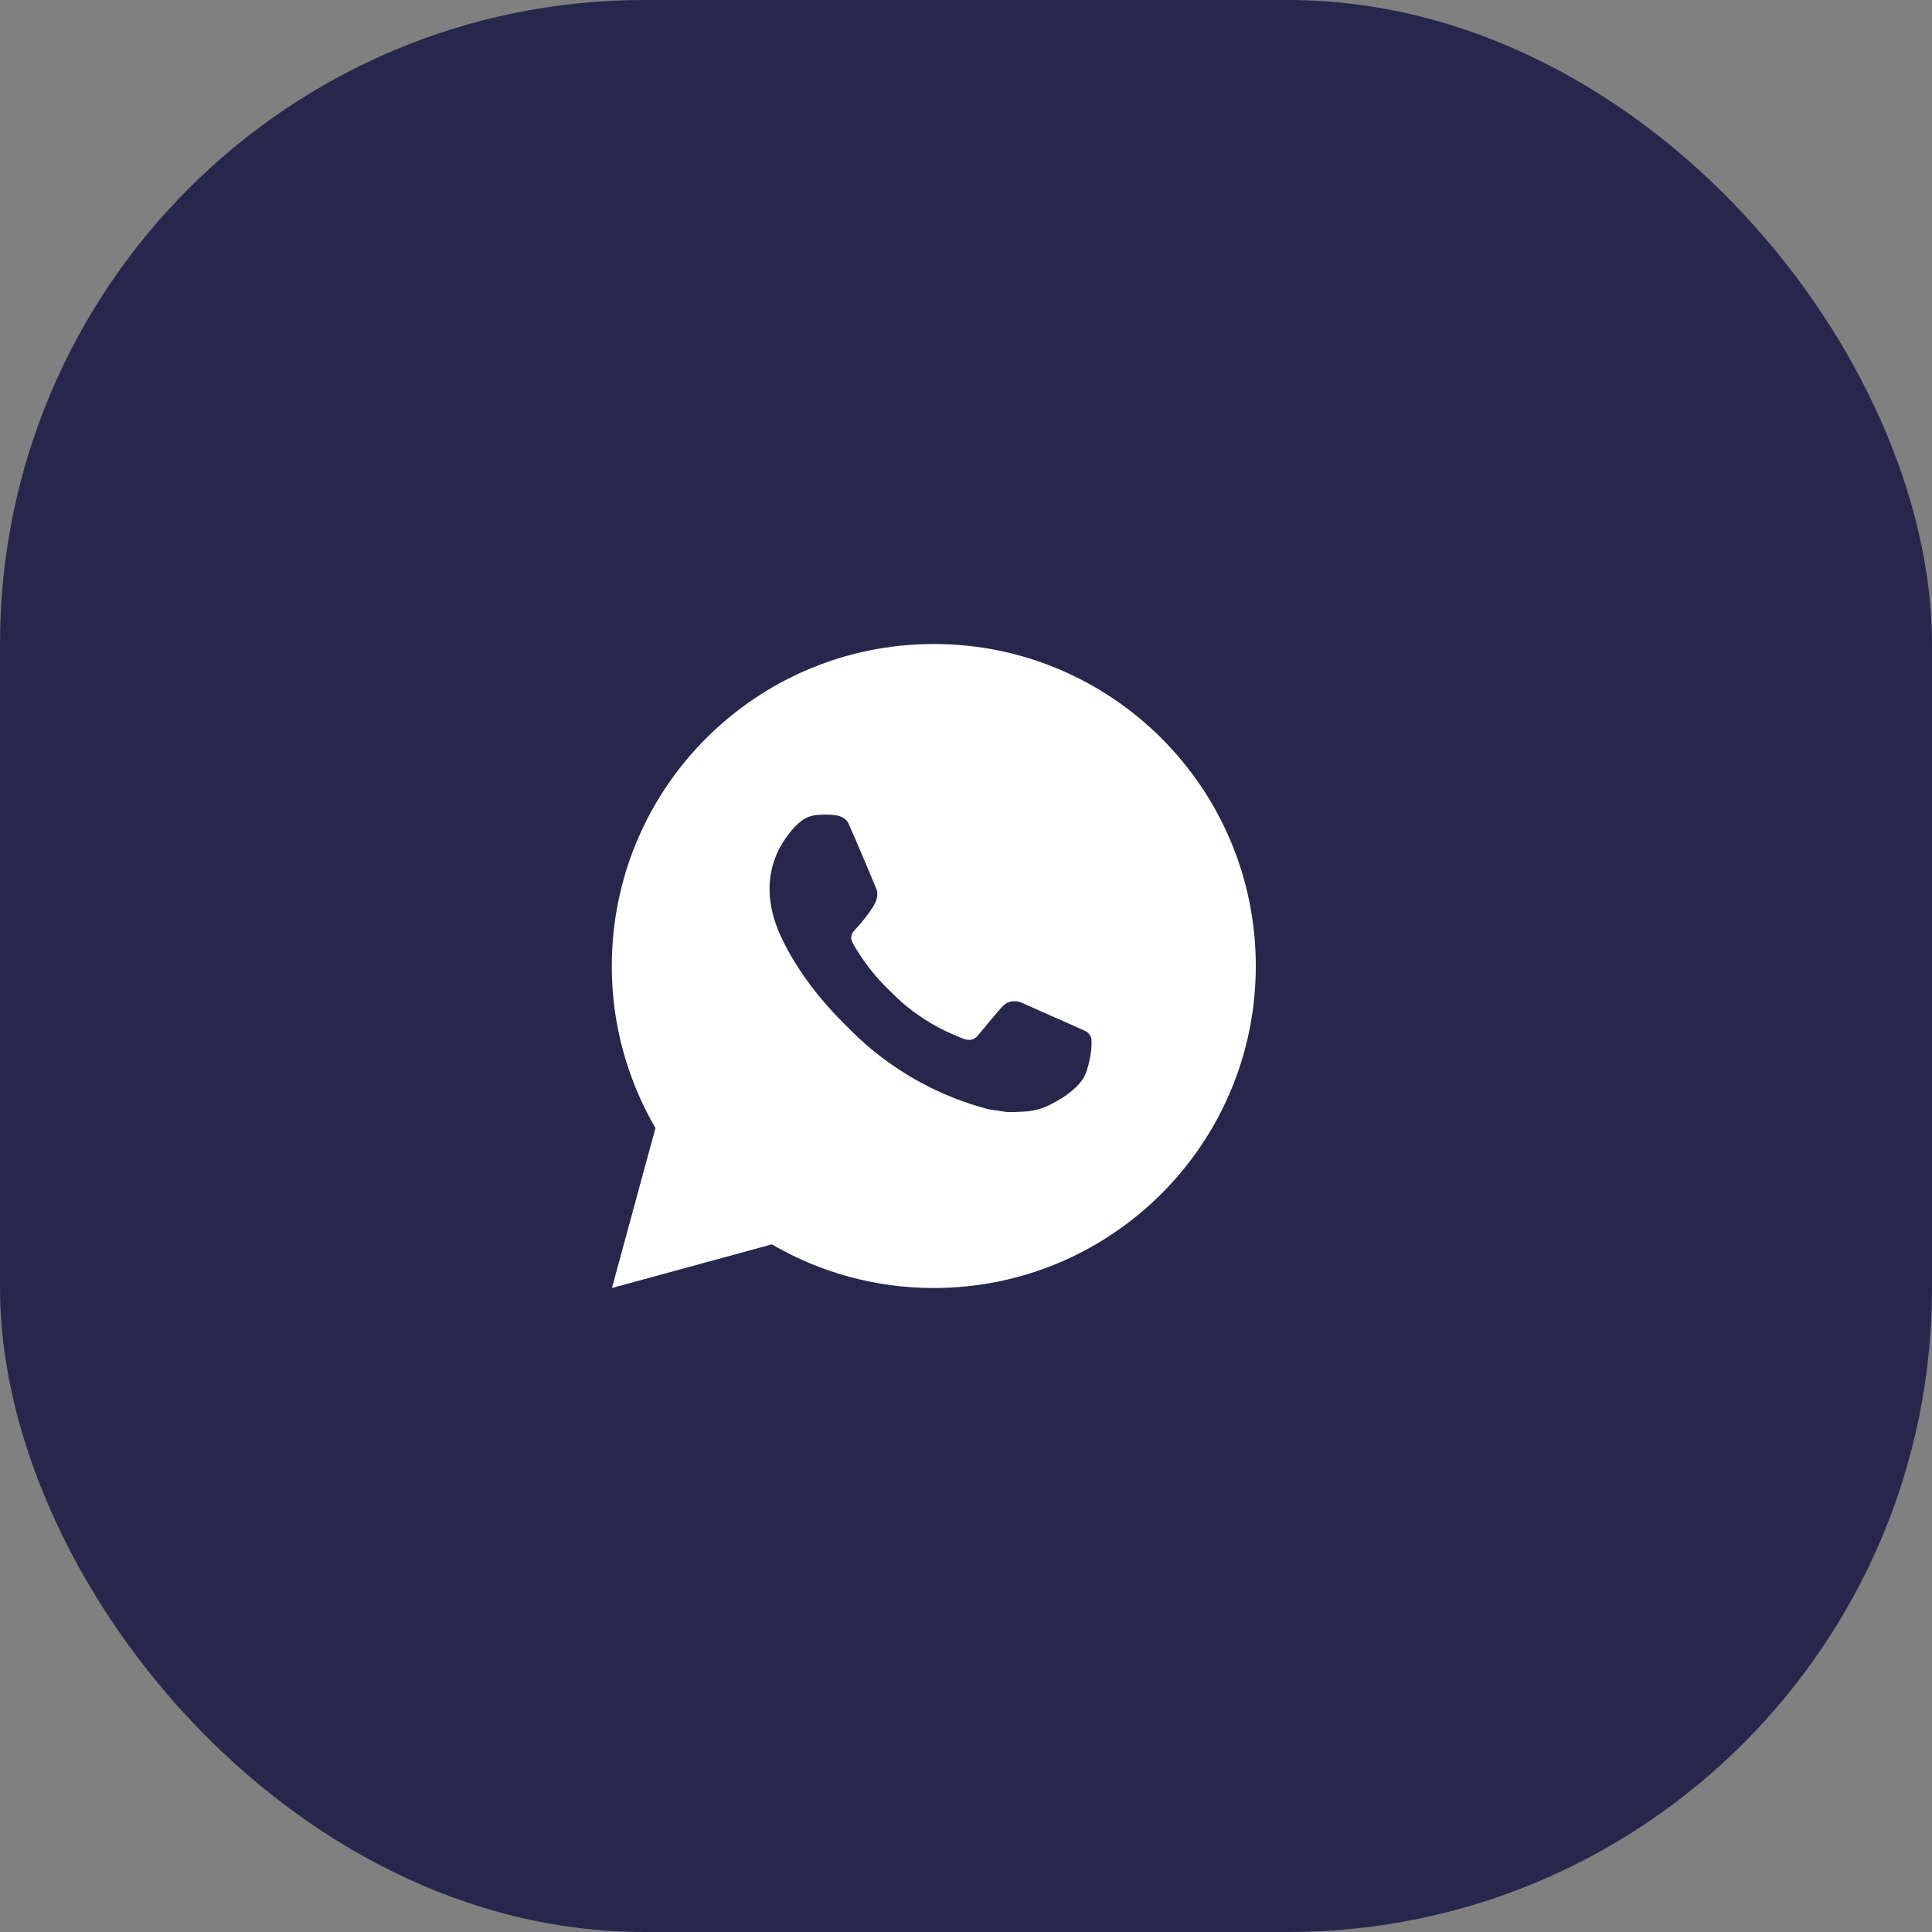 <?xml version="1.0" encoding="UTF-8"?> <svg xmlns="http://www.w3.org/2000/svg" width="60" height="60" viewBox="0 0 60 60" fill="none"><rect x="0" y="0" width="60" height="60" fill="#808080" stroke="none"/><rect width="60" height="60" rx="20" fill="#27274D"></rect><path d="M29 20C34.523 20 39 24.477 39 30C39 35.523 34.523 40 29 40C27.233 40.003 25.497 39.535 23.97 38.645L19.004 40L20.356 35.032C19.465 33.505 18.997 31.768 19 30C19 24.477 23.477 20 29 20ZM25.592 25.3L25.392 25.308C25.263 25.317 25.136 25.351 25.02 25.408C24.912 25.47 24.813 25.546 24.726 25.636C24.606 25.749 24.538 25.847 24.465 25.942C24.095 26.423 23.896 27.013 23.899 27.62C23.901 28.11 24.029 28.587 24.229 29.033C24.638 29.935 25.311 30.89 26.199 31.775C26.413 31.988 26.623 32.202 26.849 32.401C27.952 33.372 29.267 34.073 30.689 34.447L31.257 34.534C31.442 34.544 31.627 34.53 31.813 34.521C32.104 34.506 32.389 34.427 32.646 34.29C32.777 34.222 32.905 34.149 33.029 34.07C33.029 34.07 33.071 34.041 33.154 33.98C33.289 33.88 33.372 33.809 33.484 33.692C33.568 33.605 33.638 33.505 33.694 33.39C33.772 33.227 33.85 32.916 33.882 32.657C33.906 32.459 33.899 32.351 33.896 32.284C33.892 32.177 33.803 32.066 33.706 32.019L33.124 31.758C33.124 31.758 32.254 31.379 31.722 31.137C31.666 31.113 31.607 31.099 31.546 31.096C31.478 31.089 31.408 31.096 31.343 31.118C31.278 31.14 31.218 31.176 31.168 31.223C31.163 31.221 31.096 31.278 30.373 32.154C30.331 32.21 30.274 32.252 30.209 32.275C30.143 32.298 30.072 32.301 30.005 32.284C29.94 32.267 29.876 32.245 29.814 32.218C29.69 32.166 29.647 32.146 29.562 32.11C28.988 31.86 28.456 31.521 27.987 31.107C27.861 30.997 27.744 30.877 27.624 30.761C27.231 30.384 26.888 29.958 26.604 29.493L26.545 29.398C26.503 29.334 26.469 29.265 26.443 29.193C26.405 29.046 26.504 28.928 26.504 28.928C26.504 28.928 26.747 28.662 26.86 28.518C26.97 28.378 27.063 28.242 27.123 28.145C27.241 27.955 27.278 27.76 27.216 27.609C26.936 26.925 26.647 26.245 26.348 25.568C26.289 25.434 26.114 25.338 25.955 25.319C25.901 25.312 25.847 25.307 25.793 25.303C25.659 25.295 25.524 25.297 25.39 25.307L25.592 25.3Z" fill="white"></path></svg> 